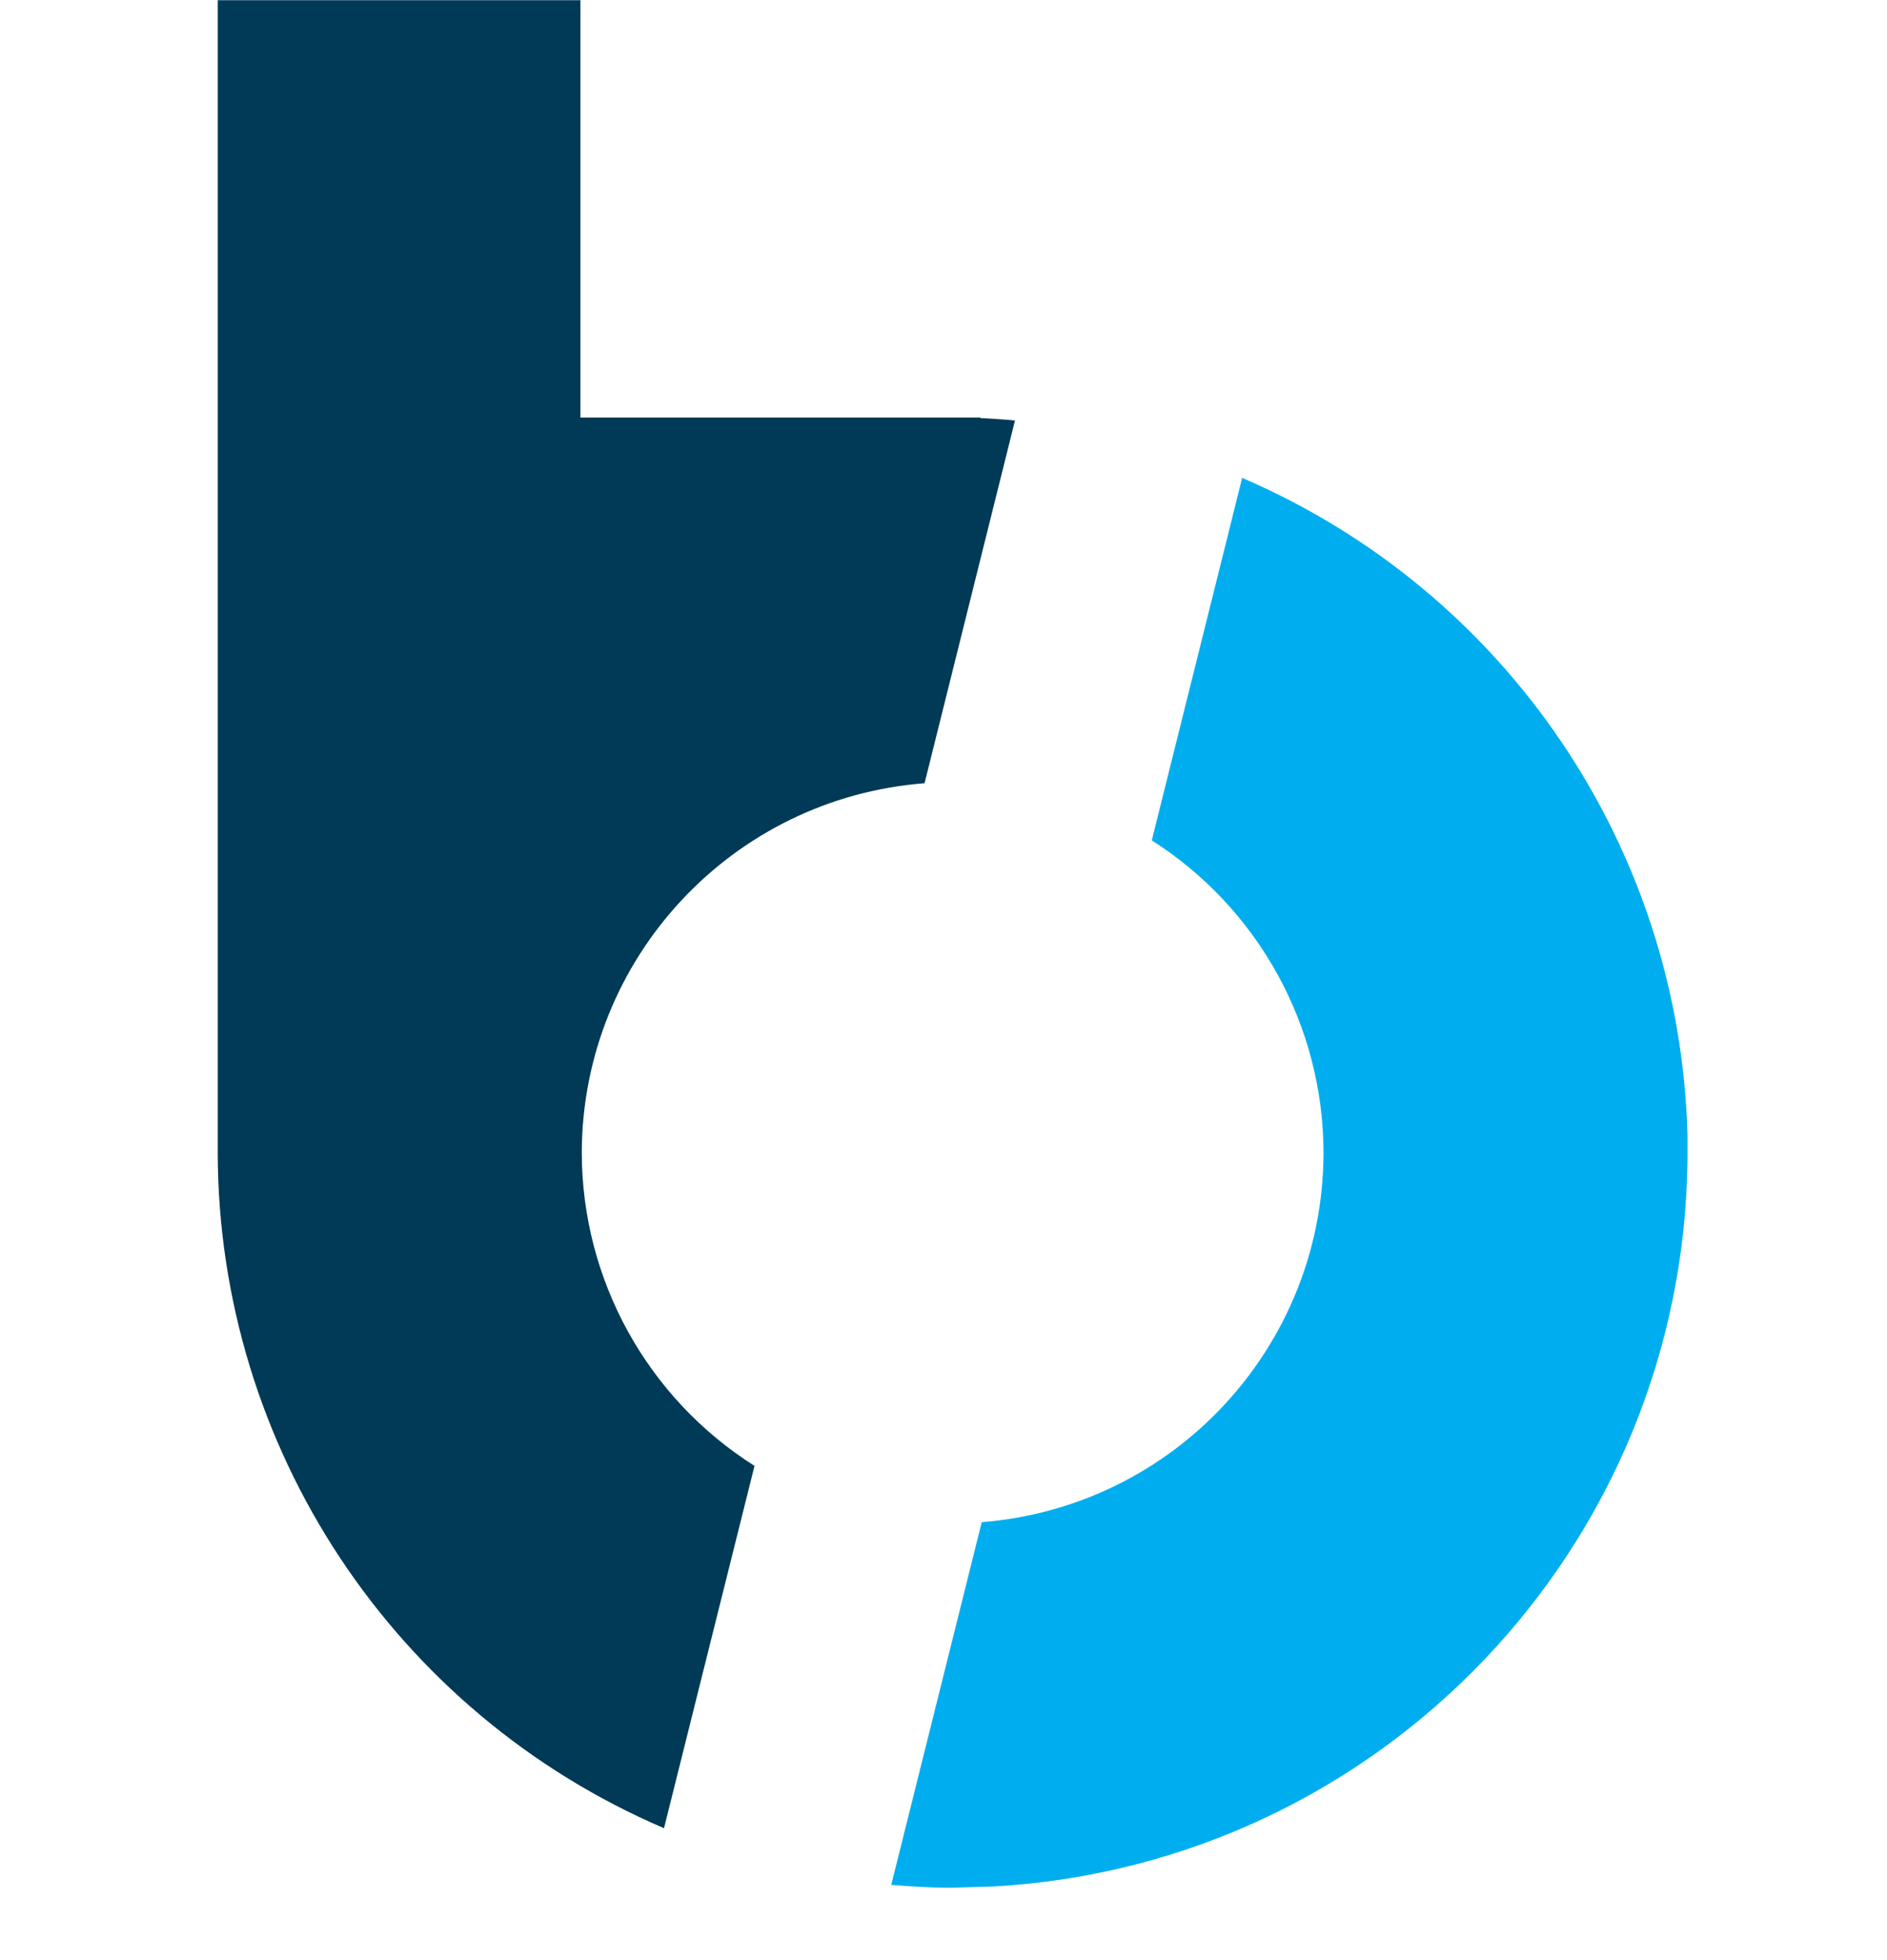 <svg width="26" height="27" viewBox="0 0 26 27" fill="none" xmlns="http://www.w3.org/2000/svg">
<path d="M23.251 15.643C23.151 11.684 20.755 8.145 17.115 6.583L15.87 11.576C17.336 12.509 18.228 14.124 18.236 15.862V15.883C18.23 18.545 16.182 20.757 13.527 20.967L12.28 25.964C12.548 25.985 12.818 26.003 13.093 26.003L13.708 25.985C19.029 25.674 23.2 21.294 23.251 15.964V15.643Z" fill="#00AEEF"/>
<path d="M10.396 20.192C8.917 19.257 8.02 17.63 8.016 15.881V15.863C8.03 13.2 10.085 10.994 12.739 10.789L13.985 5.792C13.829 5.777 13.67 5.767 13.511 5.759L13.507 5.752H7.997V0.003H3V14.527V15.885C3.01 19.934 5.427 23.589 9.149 25.183L10.396 20.192Z" fill="#003A57"/>
</svg>
